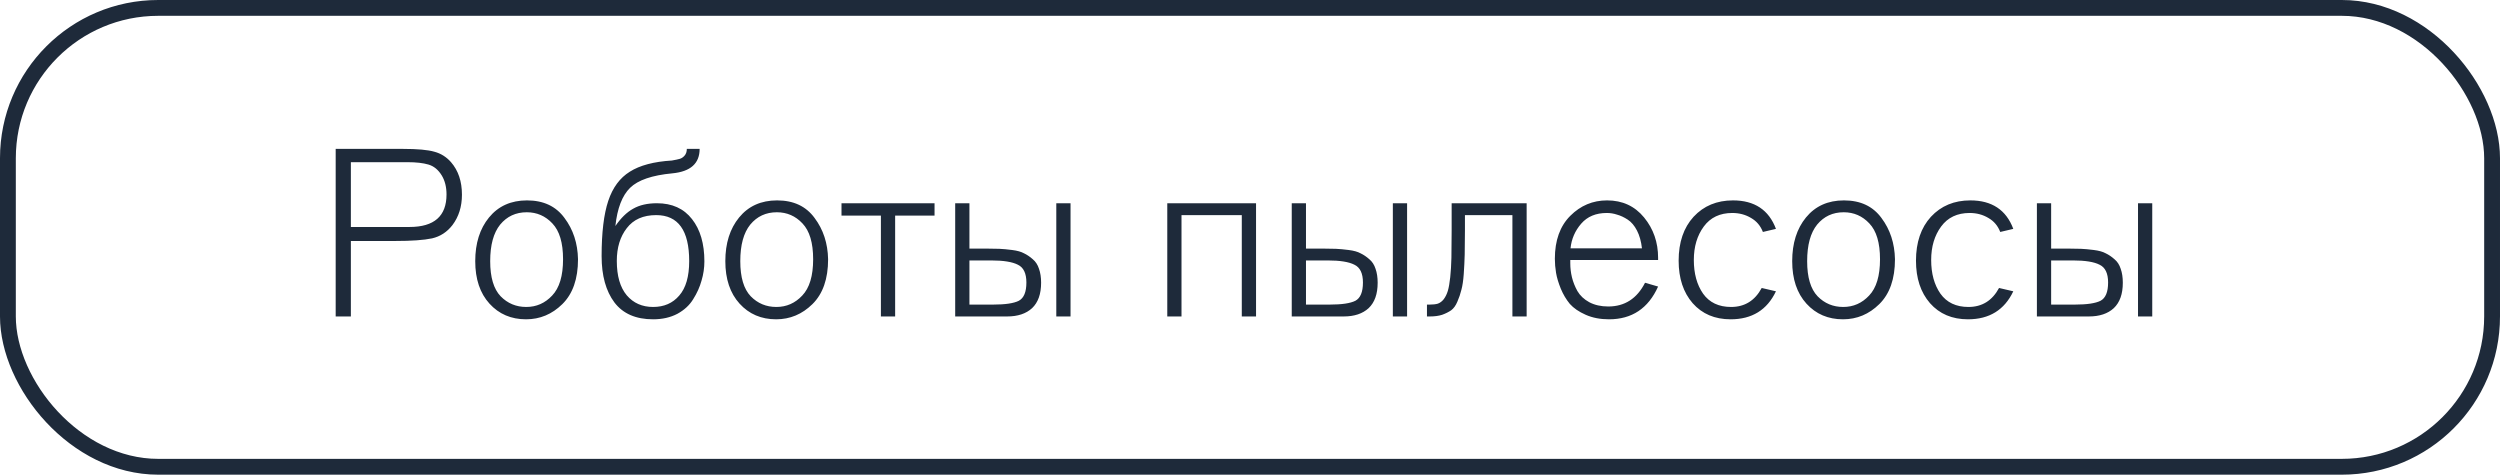 <?xml version="1.0" encoding="UTF-8"?> <svg xmlns="http://www.w3.org/2000/svg" width="158" height="30" viewBox="0 0 158 30" fill="none"> <path d="M21.215 9.41H25.46C26.38 9.41 27.045 9.47 27.455 9.59C27.865 9.7 28.215 9.92 28.505 10.25C28.965 10.78 29.195 11.465 29.195 12.305C29.195 13.055 28.995 13.695 28.595 14.225C28.255 14.665 27.825 14.945 27.305 15.065C26.785 15.175 26.01 15.23 24.98 15.23H22.175V20H21.215V9.41ZM22.175 10.25V14.345H25.88C27.44 14.345 28.22 13.66 28.22 12.29C28.22 11.82 28.12 11.42 27.92 11.09C27.7 10.73 27.42 10.5 27.08 10.4C26.74 10.3 26.3 10.25 25.76 10.25H22.175ZM36.53 16.385C36.53 17.625 36.2 18.57 35.54 19.22C34.89 19.86 34.125 20.18 33.245 20.18C32.305 20.18 31.535 19.85 30.935 19.19C30.335 18.53 30.035 17.635 30.035 16.505C30.035 15.375 30.325 14.455 30.905 13.745C31.495 13.025 32.295 12.665 33.305 12.665C34.345 12.665 35.135 13.035 35.675 13.775C36.225 14.505 36.51 15.375 36.53 16.385ZM35.585 16.385C35.585 15.345 35.36 14.59 34.91 14.12C34.47 13.65 33.93 13.415 33.29 13.415C32.6 13.415 32.04 13.675 31.61 14.195C31.19 14.715 30.98 15.485 30.98 16.505C30.98 17.525 31.2 18.265 31.64 18.725C32.08 19.175 32.62 19.4 33.26 19.4C33.9 19.4 34.445 19.16 34.895 18.68C35.355 18.2 35.585 17.435 35.585 16.385ZM43.407 9.41H44.217C44.217 10.33 43.642 10.845 42.492 10.955C41.212 11.075 40.322 11.38 39.822 11.87C39.322 12.36 39.012 13.165 38.892 14.285C39.242 13.775 39.617 13.41 40.017 13.19C40.417 12.96 40.917 12.845 41.517 12.845C42.477 12.845 43.217 13.18 43.737 13.85C44.257 14.51 44.517 15.4 44.517 16.52C44.517 16.93 44.457 17.335 44.337 17.735C44.227 18.135 44.052 18.525 43.812 18.905C43.582 19.285 43.247 19.595 42.807 19.835C42.367 20.065 41.857 20.18 41.277 20.18C40.187 20.18 39.372 19.825 38.832 19.115C38.292 18.395 38.022 17.42 38.022 16.19C38.022 14.7 38.162 13.535 38.442 12.695C38.722 11.855 39.177 11.24 39.807 10.85C40.437 10.45 41.322 10.215 42.462 10.145C42.692 10.105 42.857 10.07 42.957 10.04C43.067 10.01 43.167 9.945 43.257 9.845C43.357 9.735 43.407 9.59 43.407 9.41ZM43.557 16.505C43.557 14.565 42.862 13.595 41.472 13.595C40.652 13.595 40.032 13.87 39.612 14.42C39.192 14.96 38.982 15.65 38.982 16.49C38.982 17.44 39.192 18.165 39.612 18.665C40.032 19.155 40.587 19.4 41.277 19.4C41.967 19.4 42.517 19.16 42.927 18.68C43.347 18.2 43.557 17.475 43.557 16.505ZM52.336 16.385C52.336 17.625 52.006 18.57 51.346 19.22C50.696 19.86 49.931 20.18 49.051 20.18C48.111 20.18 47.341 19.85 46.741 19.19C46.141 18.53 45.841 17.635 45.841 16.505C45.841 15.375 46.131 14.455 46.711 13.745C47.301 13.025 48.101 12.665 49.111 12.665C50.151 12.665 50.941 13.035 51.481 13.775C52.031 14.505 52.316 15.375 52.336 16.385ZM51.391 16.385C51.391 15.345 51.166 14.59 50.716 14.12C50.276 13.65 49.736 13.415 49.096 13.415C48.406 13.415 47.846 13.675 47.416 14.195C46.996 14.715 46.786 15.485 46.786 16.505C46.786 17.525 47.006 18.265 47.446 18.725C47.886 19.175 48.426 19.4 49.066 19.4C49.706 19.4 50.251 19.16 50.701 18.68C51.161 18.2 51.391 17.435 51.391 16.385ZM59.063 13.625H56.573V20H55.673V13.625H53.183V12.845H59.063V13.625ZM60.368 20V12.845H61.268V15.71H62.273C62.643 15.71 62.938 15.715 63.158 15.725C63.388 15.735 63.658 15.76 63.968 15.8C64.288 15.84 64.538 15.91 64.718 16.01C64.908 16.1 65.093 16.225 65.273 16.385C65.453 16.535 65.583 16.735 65.663 16.985C65.753 17.235 65.798 17.53 65.798 17.87C65.798 18.58 65.608 19.115 65.228 19.475C64.848 19.825 64.323 20 63.653 20H60.368ZM61.268 19.25H62.768C63.528 19.25 64.068 19.17 64.388 19.01C64.708 18.84 64.868 18.455 64.868 17.855C64.868 17.275 64.688 16.9 64.328 16.73C63.978 16.55 63.418 16.46 62.648 16.46H61.268V19.25ZM67.658 20H66.758V12.845H67.658V20ZM79.382 20H78.481V13.595H74.671V20H73.772V12.845H79.382V20ZM81.638 20V12.845H82.538V15.71H83.543C83.913 15.71 84.208 15.715 84.428 15.725C84.658 15.735 84.928 15.76 85.238 15.8C85.558 15.84 85.808 15.91 85.988 16.01C86.178 16.1 86.363 16.225 86.543 16.385C86.723 16.535 86.853 16.735 86.933 16.985C87.023 17.235 87.068 17.53 87.068 17.87C87.068 18.58 86.878 19.115 86.498 19.475C86.118 19.825 85.593 20 84.923 20H81.638ZM82.538 19.25H84.038C84.798 19.25 85.338 19.17 85.658 19.01C85.978 18.84 86.138 18.455 86.138 17.855C86.138 17.275 85.958 16.9 85.598 16.73C85.248 16.55 84.688 16.46 83.918 16.46H82.538V19.25ZM88.928 20H88.028V12.845H88.928V20ZM96.484 20H95.584V13.595H92.584V14.57C92.584 15.19 92.579 15.695 92.569 16.085C92.559 16.475 92.539 16.885 92.509 17.315C92.479 17.735 92.429 18.07 92.359 18.32C92.299 18.57 92.214 18.82 92.104 19.07C92.004 19.31 91.874 19.49 91.714 19.61C91.554 19.72 91.364 19.815 91.144 19.895C90.924 19.965 90.664 20 90.364 20H90.184V19.25H90.364C90.574 19.25 90.744 19.23 90.874 19.19C91.014 19.14 91.139 19.045 91.249 18.905C91.359 18.755 91.444 18.58 91.504 18.38C91.564 18.18 91.614 17.895 91.654 17.525C91.694 17.145 91.719 16.735 91.729 16.295C91.739 15.845 91.744 15.27 91.744 14.57V12.845H96.484V20ZM99.242 16.43V16.64C99.242 16.94 99.277 17.235 99.347 17.525C99.417 17.815 99.532 18.105 99.692 18.395C99.862 18.685 100.112 18.92 100.442 19.1C100.782 19.28 101.182 19.37 101.642 19.37C102.682 19.37 103.457 18.87 103.967 17.87L104.792 18.11C104.172 19.49 103.137 20.18 101.687 20.18C101.137 20.18 100.647 20.085 100.217 19.895C99.787 19.705 99.452 19.475 99.212 19.205C98.982 18.925 98.792 18.605 98.642 18.245C98.492 17.875 98.392 17.54 98.342 17.24C98.292 16.94 98.267 16.645 98.267 16.355C98.267 15.195 98.592 14.29 99.242 13.64C99.892 12.99 100.667 12.665 101.567 12.665C102.537 12.665 103.317 13.025 103.907 13.745C104.497 14.465 104.792 15.315 104.792 16.295V16.43H99.242ZM99.257 15.695H103.772C103.722 15.255 103.617 14.88 103.457 14.57C103.297 14.26 103.102 14.03 102.872 13.88C102.642 13.73 102.417 13.625 102.197 13.565C101.987 13.495 101.772 13.46 101.552 13.46C100.862 13.46 100.322 13.685 99.932 14.135C99.542 14.585 99.317 15.105 99.257 15.695ZM111.34 18.2L112.24 18.41C111.68 19.59 110.725 20.18 109.375 20.18C108.375 20.18 107.575 19.84 106.975 19.16C106.385 18.48 106.09 17.585 106.09 16.475C106.09 15.315 106.405 14.39 107.035 13.7C107.675 13.01 108.505 12.665 109.525 12.665C110.885 12.665 111.79 13.265 112.24 14.465L111.415 14.66C111.265 14.27 111.015 13.975 110.665 13.775C110.315 13.565 109.92 13.46 109.48 13.46C108.7 13.46 108.1 13.745 107.68 14.315C107.26 14.885 107.05 15.59 107.05 16.43C107.05 17.29 107.245 18 107.635 18.56C108.035 19.12 108.625 19.4 109.405 19.4C110.265 19.4 110.91 19 111.34 18.2ZM119.762 16.385C119.762 17.625 119.432 18.57 118.772 19.22C118.122 19.86 117.357 20.18 116.477 20.18C115.537 20.18 114.767 19.85 114.167 19.19C113.567 18.53 113.267 17.635 113.267 16.505C113.267 15.375 113.557 14.455 114.137 13.745C114.727 13.025 115.527 12.665 116.537 12.665C117.577 12.665 118.367 13.035 118.907 13.775C119.457 14.505 119.742 15.375 119.762 16.385ZM118.817 16.385C118.817 15.345 118.592 14.59 118.142 14.12C117.702 13.65 117.162 13.415 116.522 13.415C115.832 13.415 115.272 13.675 114.842 14.195C114.422 14.715 114.212 15.485 114.212 16.505C114.212 17.525 114.432 18.265 114.872 18.725C115.312 19.175 115.852 19.4 116.492 19.4C117.132 19.4 117.677 19.16 118.127 18.68C118.587 18.2 118.817 17.435 118.817 16.385ZM126.34 18.2L127.24 18.41C126.68 19.59 125.725 20.18 124.375 20.18C123.375 20.18 122.575 19.84 121.975 19.16C121.385 18.48 121.09 17.585 121.09 16.475C121.09 15.315 121.405 14.39 122.035 13.7C122.675 13.01 123.505 12.665 124.525 12.665C125.885 12.665 126.79 13.265 127.24 14.465L126.415 14.66C126.265 14.27 126.015 13.975 125.665 13.775C125.315 13.565 124.92 13.46 124.48 13.46C123.7 13.46 123.1 13.745 122.68 14.315C122.26 14.885 122.05 15.59 122.05 16.43C122.05 17.29 122.245 18 122.635 18.56C123.035 19.12 123.625 19.4 124.405 19.4C125.265 19.4 125.91 19 126.34 18.2ZM128.732 20V12.845H129.632V15.71H130.637C131.007 15.71 131.302 15.715 131.522 15.725C131.752 15.735 132.022 15.76 132.332 15.8C132.652 15.84 132.902 15.91 133.082 16.01C133.272 16.1 133.457 16.225 133.637 16.385C133.817 16.535 133.947 16.735 134.027 16.985C134.117 17.235 134.162 17.53 134.162 17.87C134.162 18.58 133.972 19.115 133.592 19.475C133.212 19.825 132.687 20 132.017 20H128.732ZM129.632 19.25H131.132C131.892 19.25 132.432 19.17 132.752 19.01C133.072 18.84 133.232 18.455 133.232 17.855C133.232 17.275 133.052 16.9 132.692 16.73C132.342 16.55 131.782 16.46 131.012 16.46H129.632V19.25ZM136.022 20H135.122V12.845H136.022V20Z" fill="#1E2A3A"></path> <rect x="0.5" y="0.5" width="157" height="29" rx="9.5" stroke="#1E2A3A"></rect> </svg> 